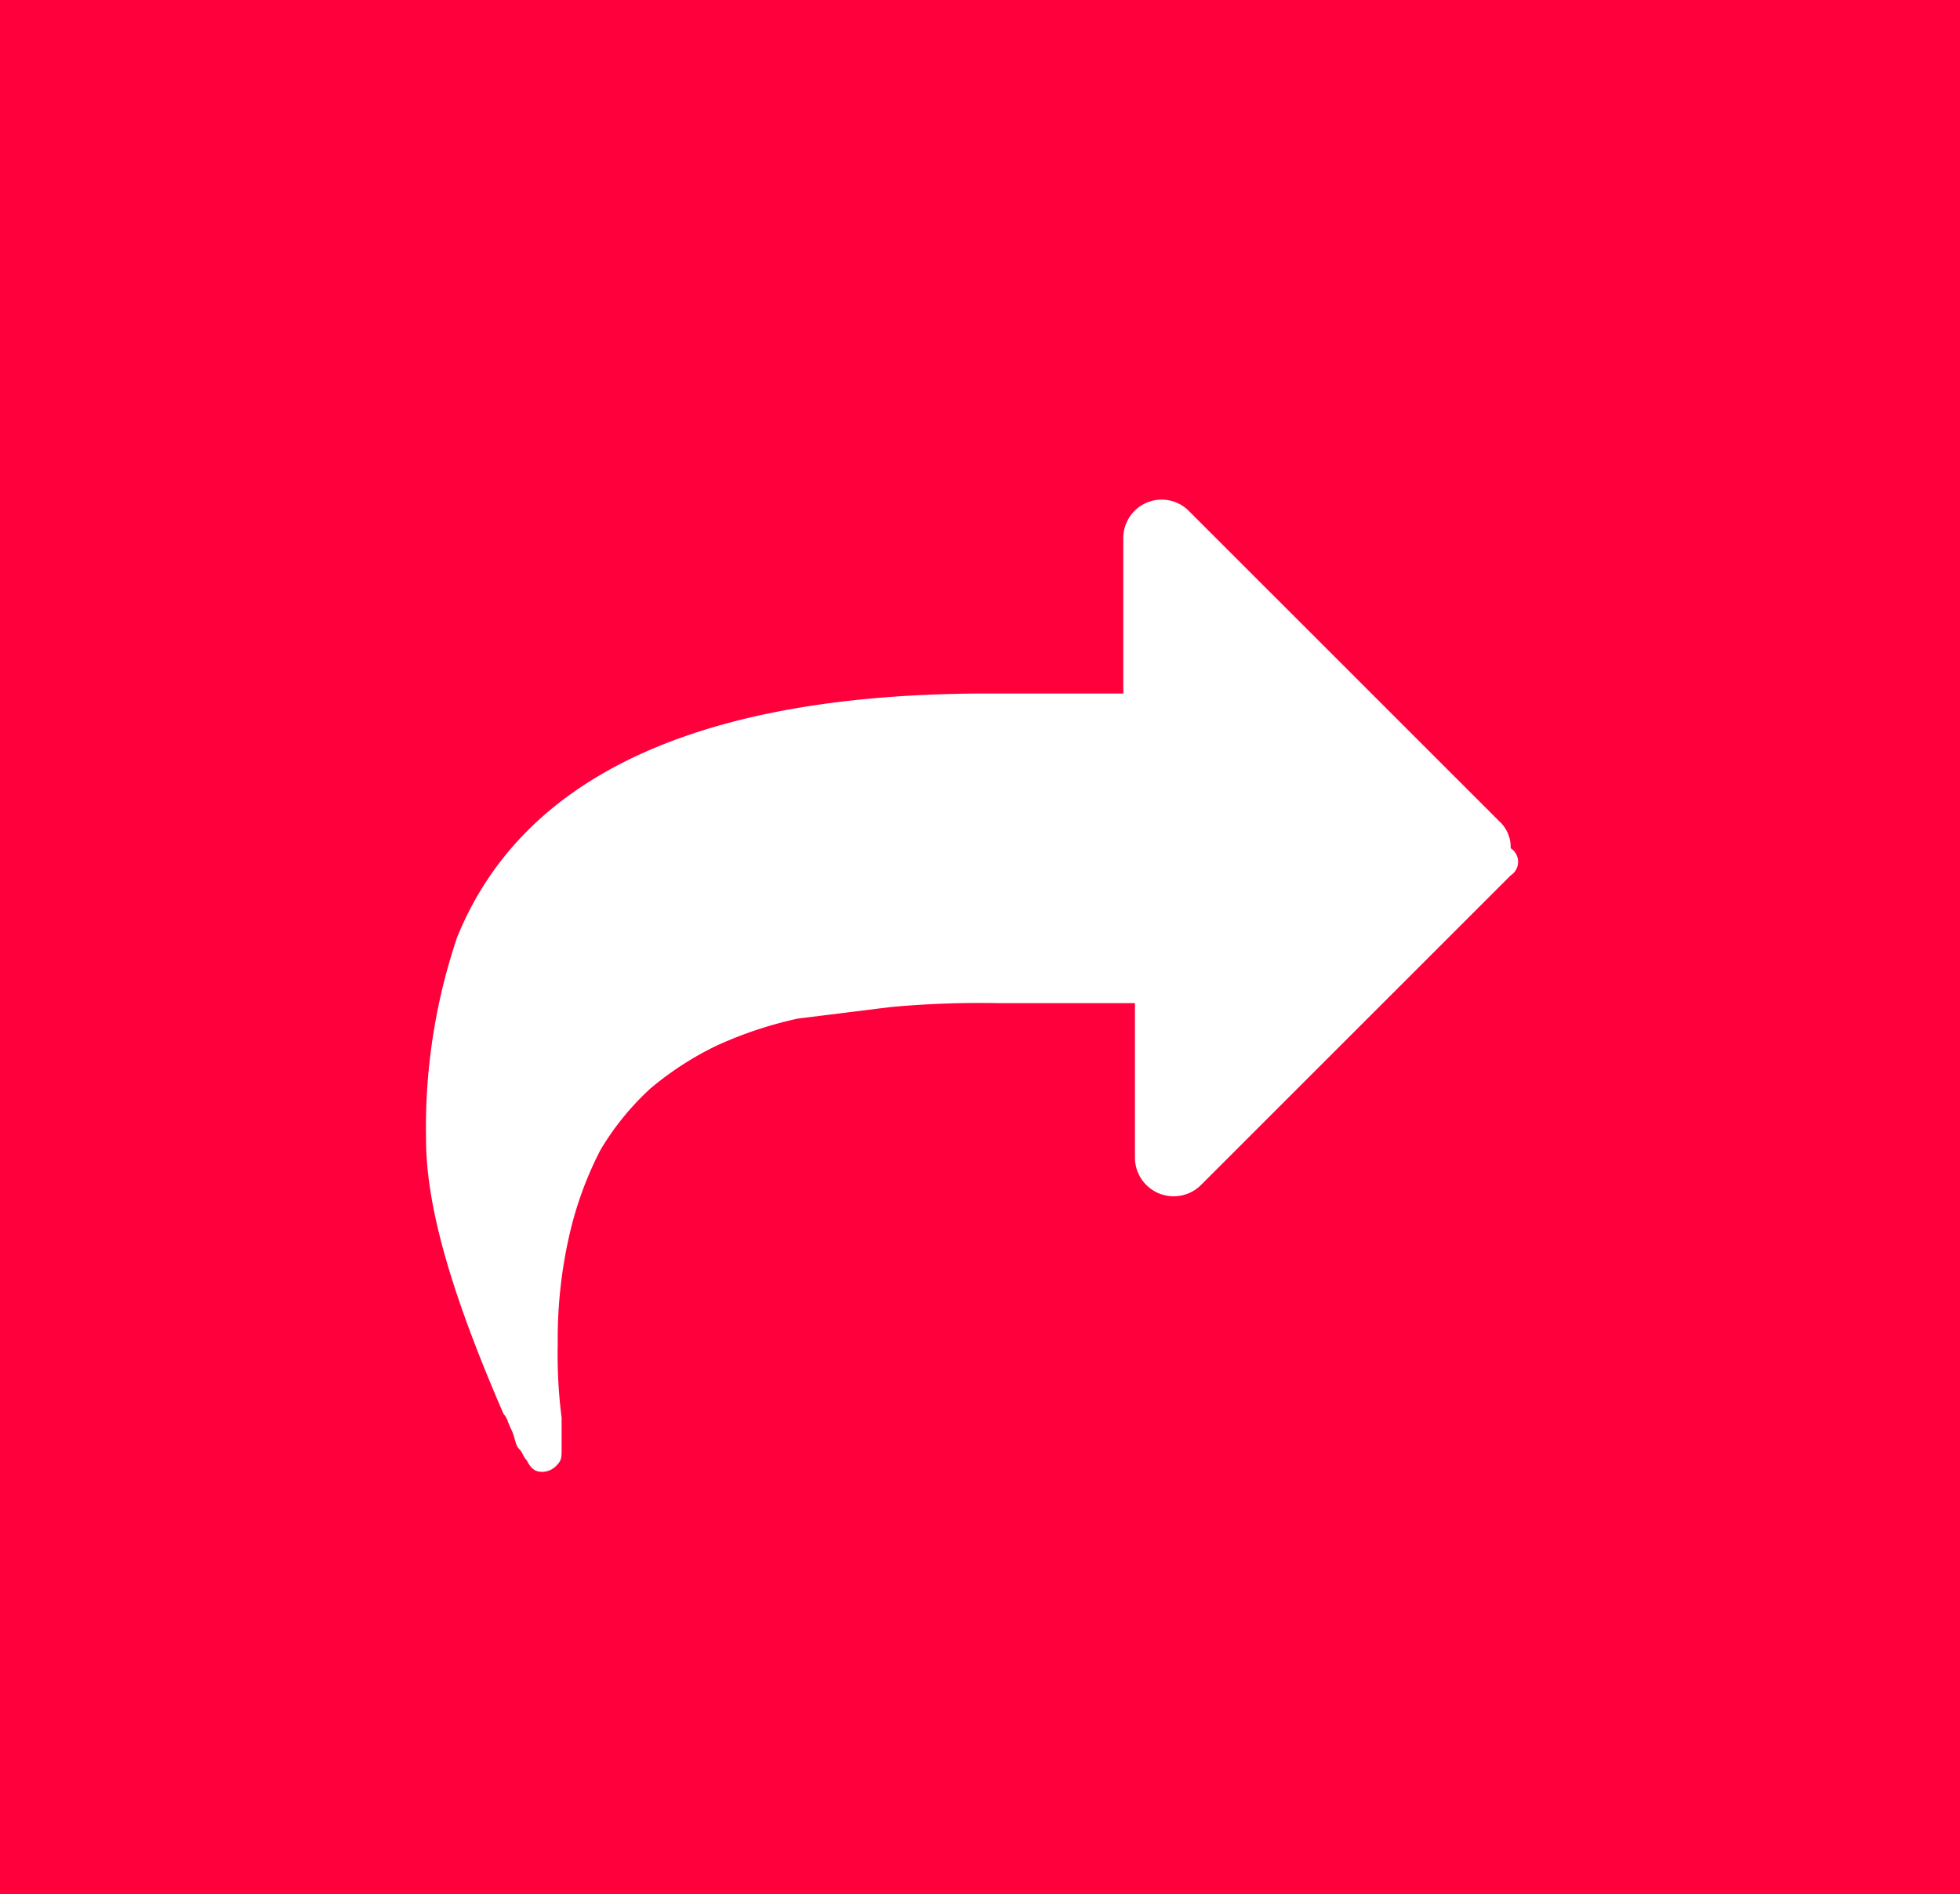 <svg xmlns="http://www.w3.org/2000/svg" viewBox="0 0 84.851 82">
  <defs>
    <style>
      .cls-1 {
        fill: #FF003C;
      }
    </style>
  </defs>
  <path id="Path_5587" data-name="Path 5587" class="cls-1" d="M0,0V82H84.851V0ZM65.4,37.9,51.984,51.313a1.677,1.677,0,0,1-2.851-1.174V43.431H43.264a42.4,42.4,0,0,0-4.7.168l-4.025.5a17.323,17.323,0,0,0-3.521,1.174,13.679,13.679,0,0,0-2.851,1.845,11.712,11.712,0,0,0-2.18,2.683,15.552,15.552,0,0,0-1.342,3.689,20.157,20.157,0,0,0-.5,4.7,21.381,21.381,0,0,0,.168,3.186v1.342c0,.335,0,.5-.168.671a.871.871,0,0,1-.671.335c-.335,0-.5-.168-.671-.5-.168-.168-.168-.335-.335-.5s-.168-.5-.335-.838-.168-.5-.335-.671c-2.18-5.031-3.354-8.888-3.354-11.906a25.753,25.753,0,0,1,1.342-8.72c2.851-7.043,10.564-10.564,22.973-10.564H48.63V23.309a1.66,1.66,0,0,1,2.851-1.174L64.9,35.55a1.522,1.522,0,0,1,.5,1.174A.7.7,0,0,1,65.4,37.9Z"/>
</svg>
